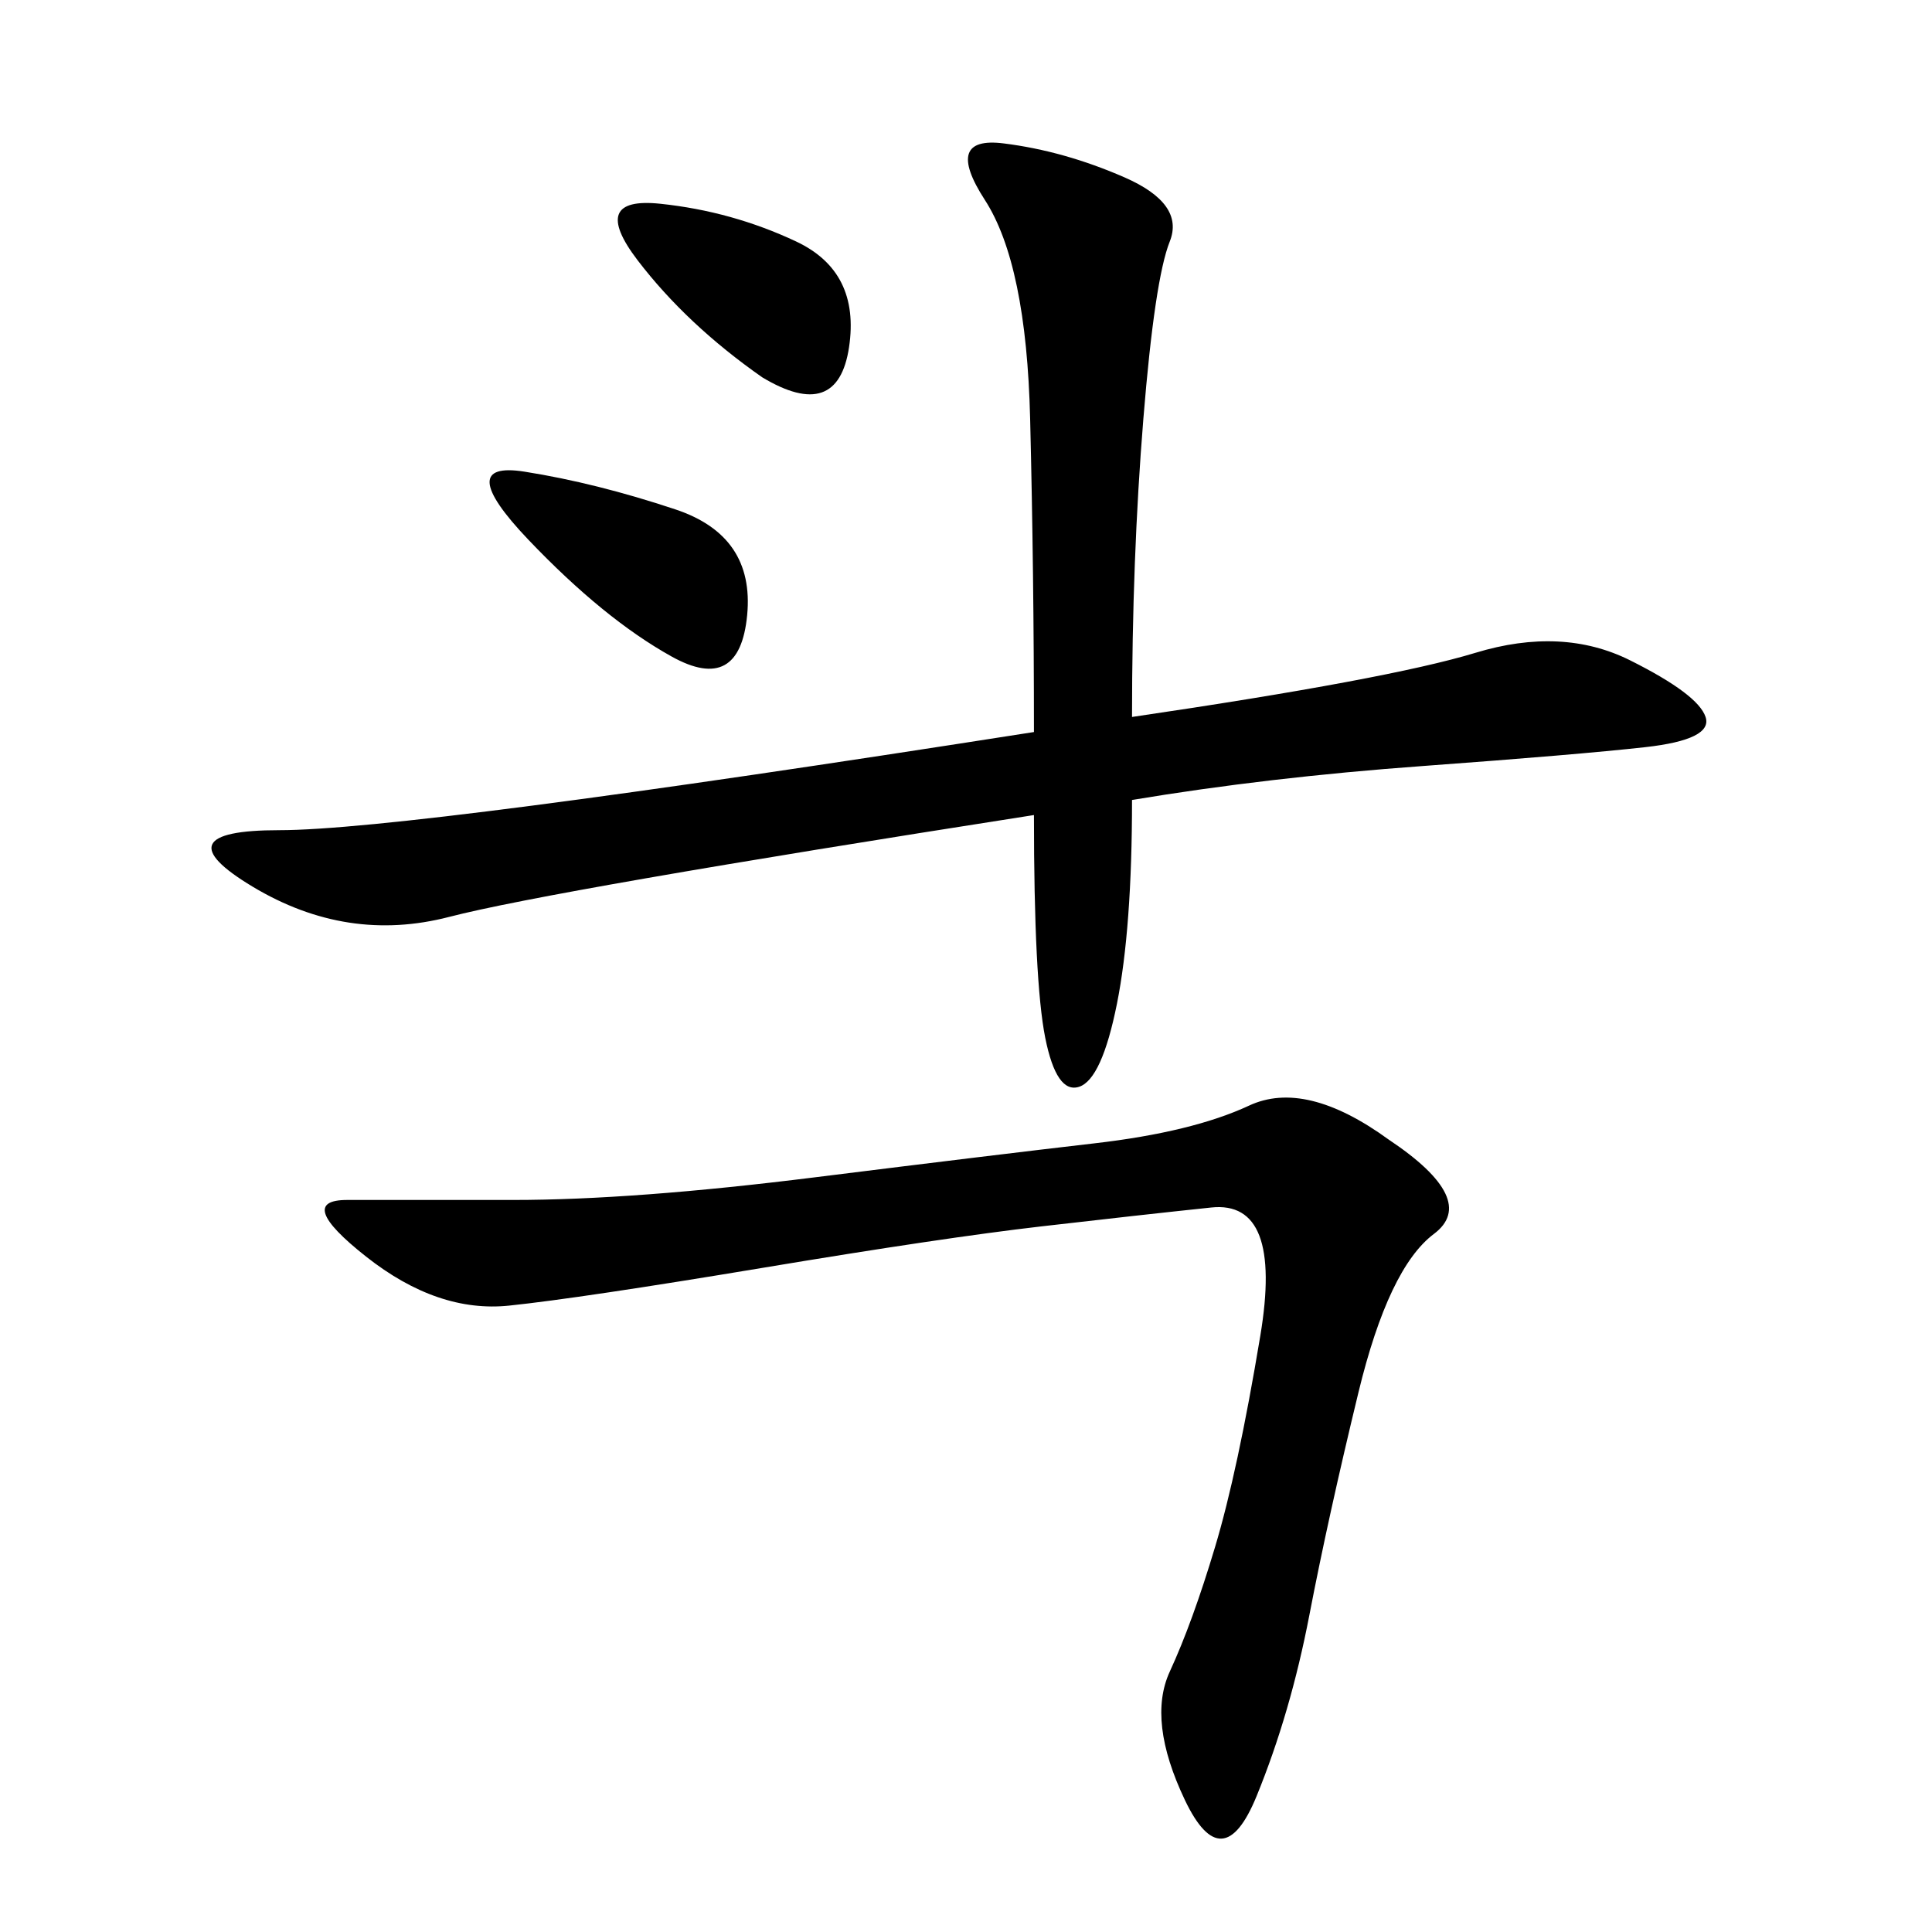 <svg xmlns="http://www.w3.org/2000/svg" xmlns:xlink="http://www.w3.org/1999/xlink" width="300" height="300"><path d="M175.78 111.33Q215.63 105.47 229.10 101.37Q242.58 97.27 253.13 102.54Q263.67 107.81 264.84 111.33Q266.02 114.84 255.47 116.02Q244.92 117.19 220.90 118.95Q196.88 120.70 175.78 124.22L175.78 124.22Q175.78 144.14 173.44 155.86Q171.09 167.58 167.58 168.75Q164.06 169.92 162.30 161.13Q160.55 152.34 160.55 126.56L160.55 126.56Q85.55 138.28 69.73 142.38Q53.91 146.48 39.26 137.70Q24.61 128.91 43.36 128.91L43.36 128.91Q63.28 128.91 160.55 113.67L160.55 113.67Q160.55 89.06 159.96 65.04Q159.38 41.02 152.93 31.05Q146.48 21.09 155.86 22.27Q165.23 23.44 174.61 27.54Q183.98 31.64 181.64 37.50Q179.30 43.36 177.54 65.04Q175.78 86.72 175.78 111.33L175.78 111.33ZM215.63 176.95Q229.69 186.33 222.66 191.60Q215.63 196.88 210.94 216.21Q206.25 235.55 203.32 250.78Q200.39 266.02 195.12 278.91Q189.84 291.80 183.98 279.49Q178.13 267.19 181.64 259.57Q185.16 251.95 188.67 240.23Q192.19 228.52 195.70 207.42Q199.22 186.33 188.09 187.50Q176.95 188.67 161.72 190.43Q146.48 192.19 118.36 196.88Q90.23 201.56 79.10 202.73Q67.97 203.91 56.84 195.12Q45.70 186.33 53.91 186.33L53.91 186.33L79.69 186.33Q98.44 186.33 126.56 182.81Q154.69 179.30 169.92 177.54Q185.16 175.78 193.95 171.68Q202.73 167.58 215.63 176.95L215.63 176.95ZM104.30 101.95Q93.75 96.09 82.03 83.79Q70.31 71.48 81.45 73.24Q92.58 75 104.88 79.10Q117.19 83.20 116.02 95.51Q114.84 107.81 104.30 101.95L104.30 101.95ZM118.36 58.59Q106.64 50.39 99.02 40.43Q91.41 30.47 102.54 31.64Q113.67 32.81 123.63 37.50Q133.59 42.19 131.84 53.91Q130.08 65.63 118.36 58.59L118.36 58.59Z"/></svg>